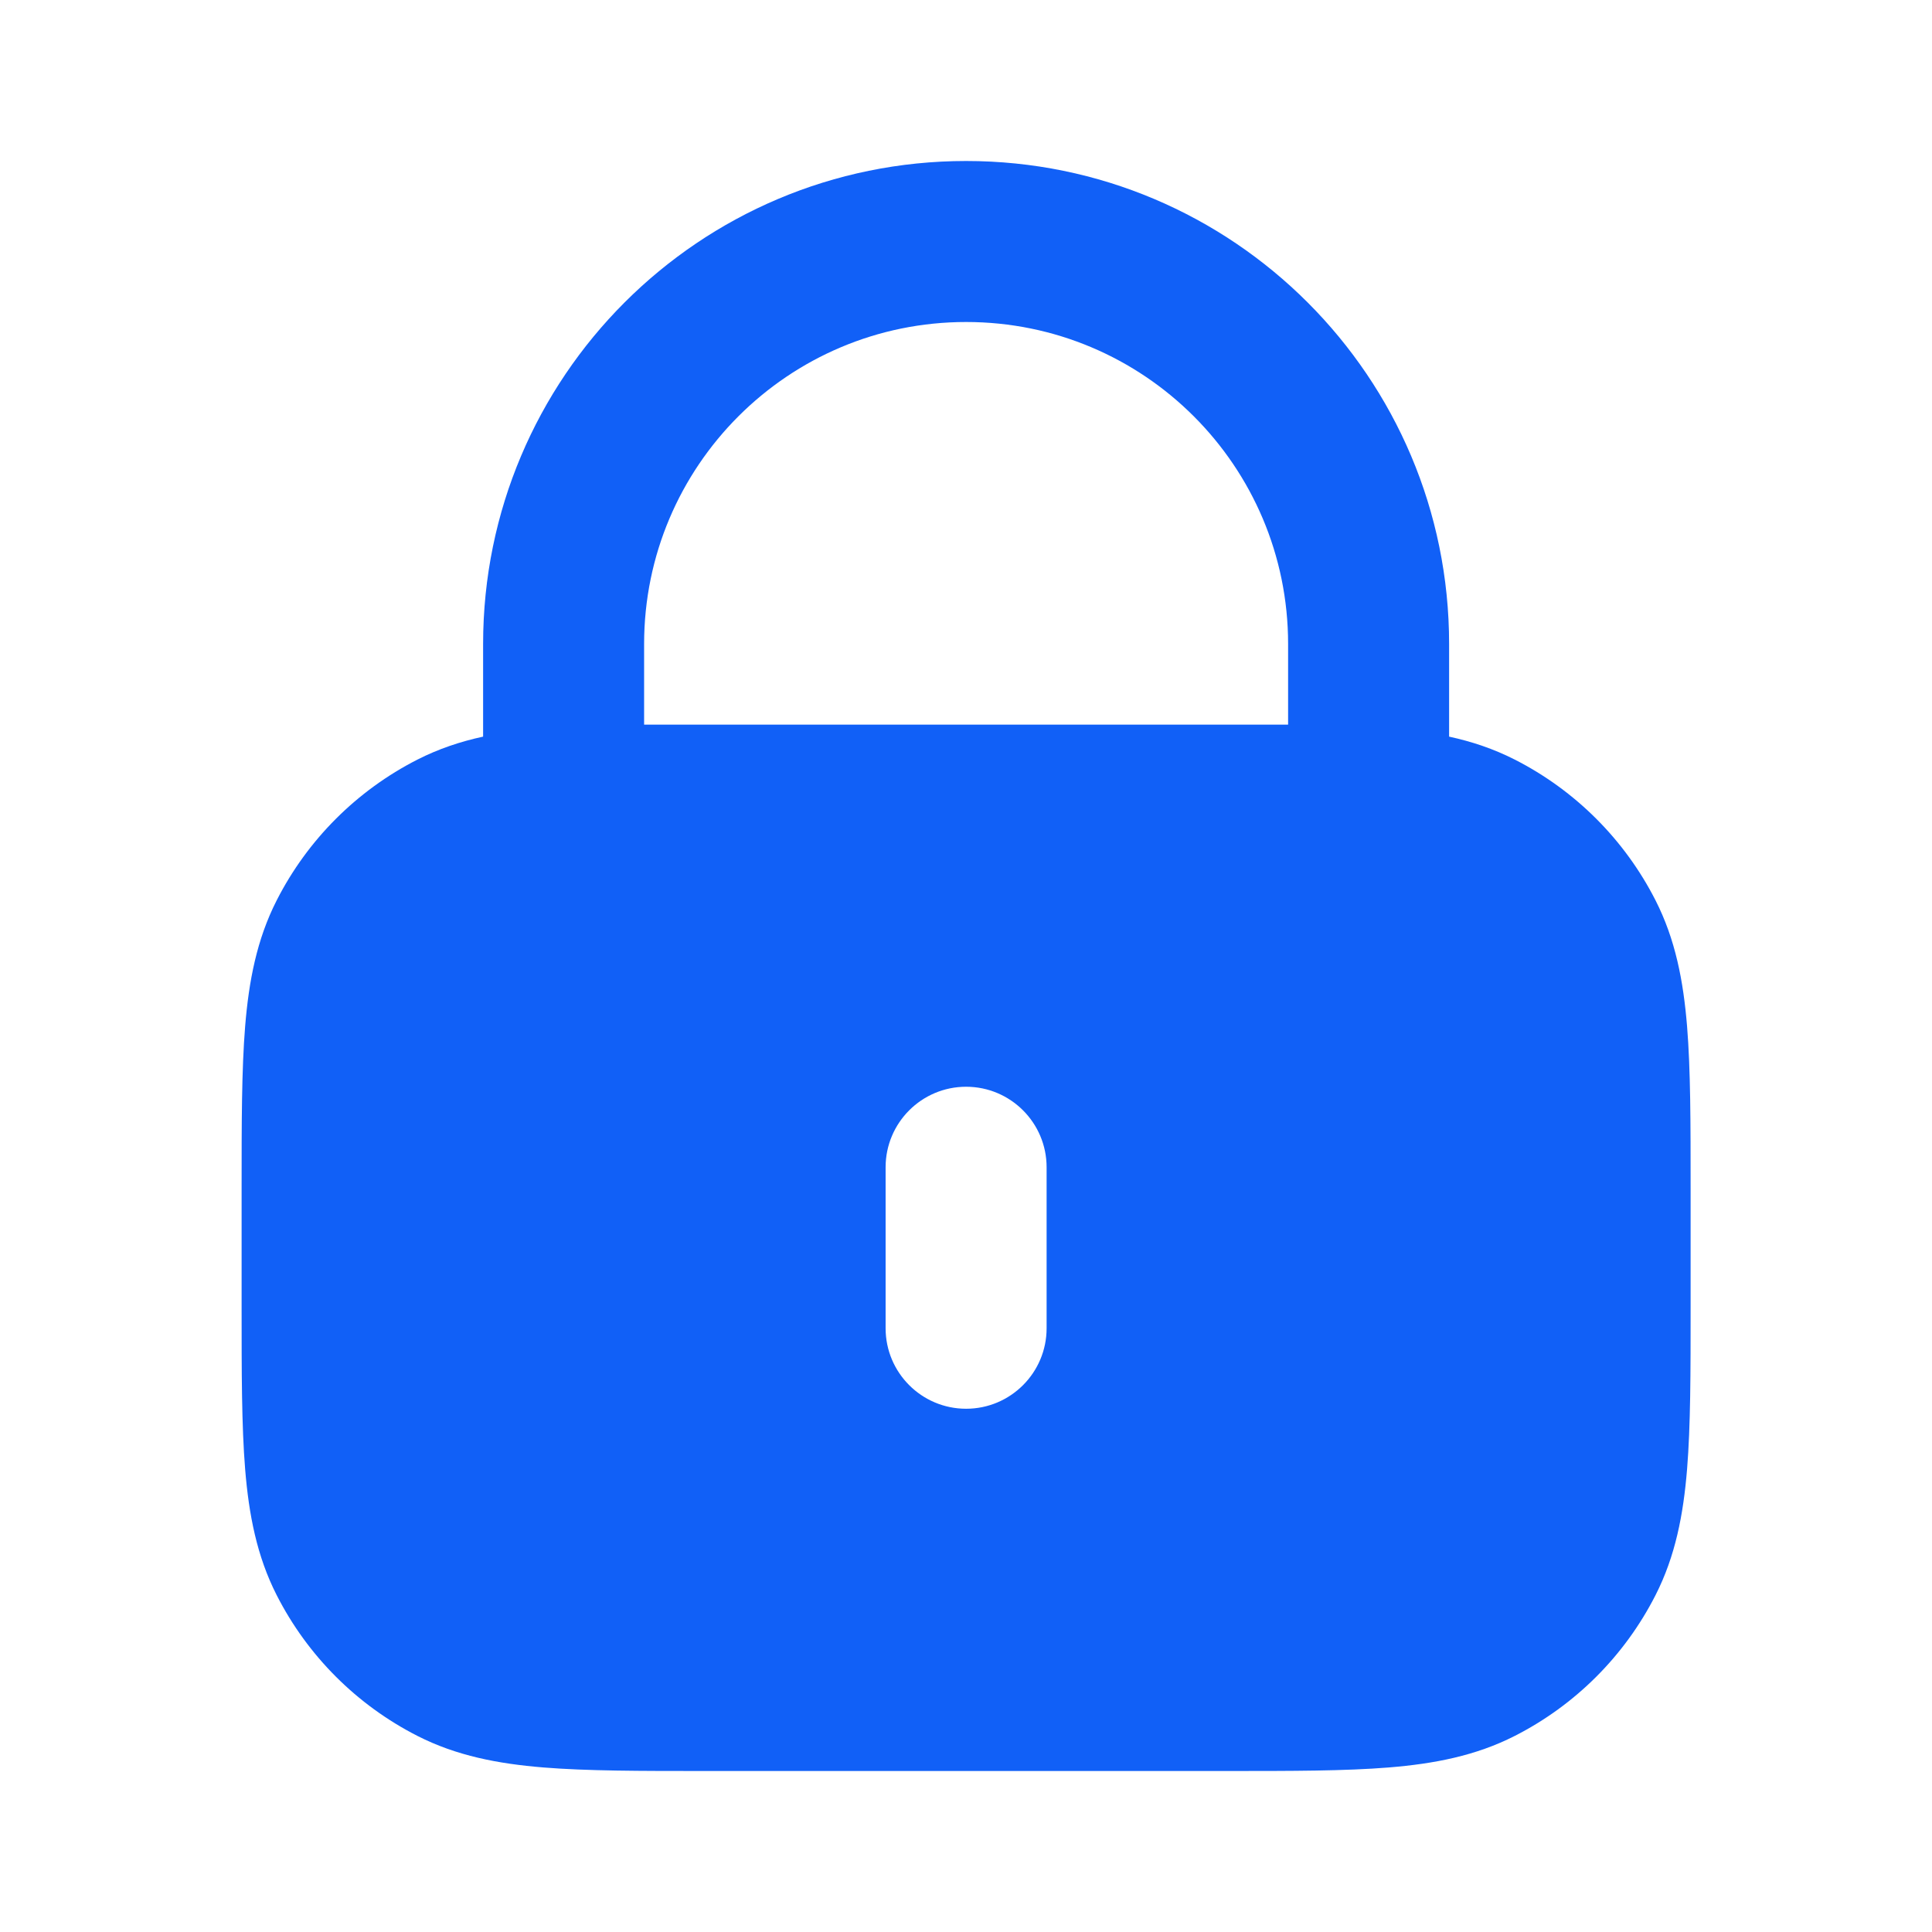 <svg width="36" height="36" viewBox="0 0 36 36" fill="none" xmlns="http://www.w3.org/2000/svg">
<path fill-rule="evenodd" clip-rule="evenodd" d="M9.002 12C9.002 7.029 13.031 3 18.002 3C22.973 3 27.002 7.029 27.002 12V13.726C27.426 13.818 27.833 13.954 28.226 14.154C29.355 14.729 30.273 15.647 30.848 16.776C31.219 17.504 31.367 18.279 31.436 19.122C31.502 19.934 31.502 20.931 31.502 22.138V24.362C31.502 25.569 31.502 26.566 31.436 27.378C31.367 28.221 31.219 28.996 30.848 29.724C30.273 30.853 29.355 31.771 28.226 32.346C27.498 32.717 26.723 32.865 25.88 32.934C25.068 33 24.071 33 22.864 33H13.14C11.933 33 10.936 33 10.124 32.934C9.281 32.865 8.506 32.717 7.778 32.346C6.649 31.771 5.731 30.853 5.156 29.724C4.785 28.996 4.637 28.221 4.568 27.378C4.502 26.566 4.502 25.569 4.502 24.362V22.138C4.502 20.931 4.502 19.934 4.568 19.122C4.637 18.279 4.785 17.504 5.156 16.776C5.731 15.647 6.649 14.729 7.778 14.154C8.171 13.954 8.578 13.818 9.002 13.726V12ZM24.002 12V13.502H12.002V12C12.002 8.686 14.688 6 18.002 6C21.316 6 24.002 8.686 24.002 12ZM19.502 21.75C19.502 20.922 18.83 20.25 18.002 20.25C17.174 20.25 16.502 20.922 16.502 21.75V24.75C16.502 25.578 17.174 26.25 18.002 26.25C18.83 26.25 19.502 25.578 19.502 24.75V21.75Z" fill="#1160F7"/>
</svg>
